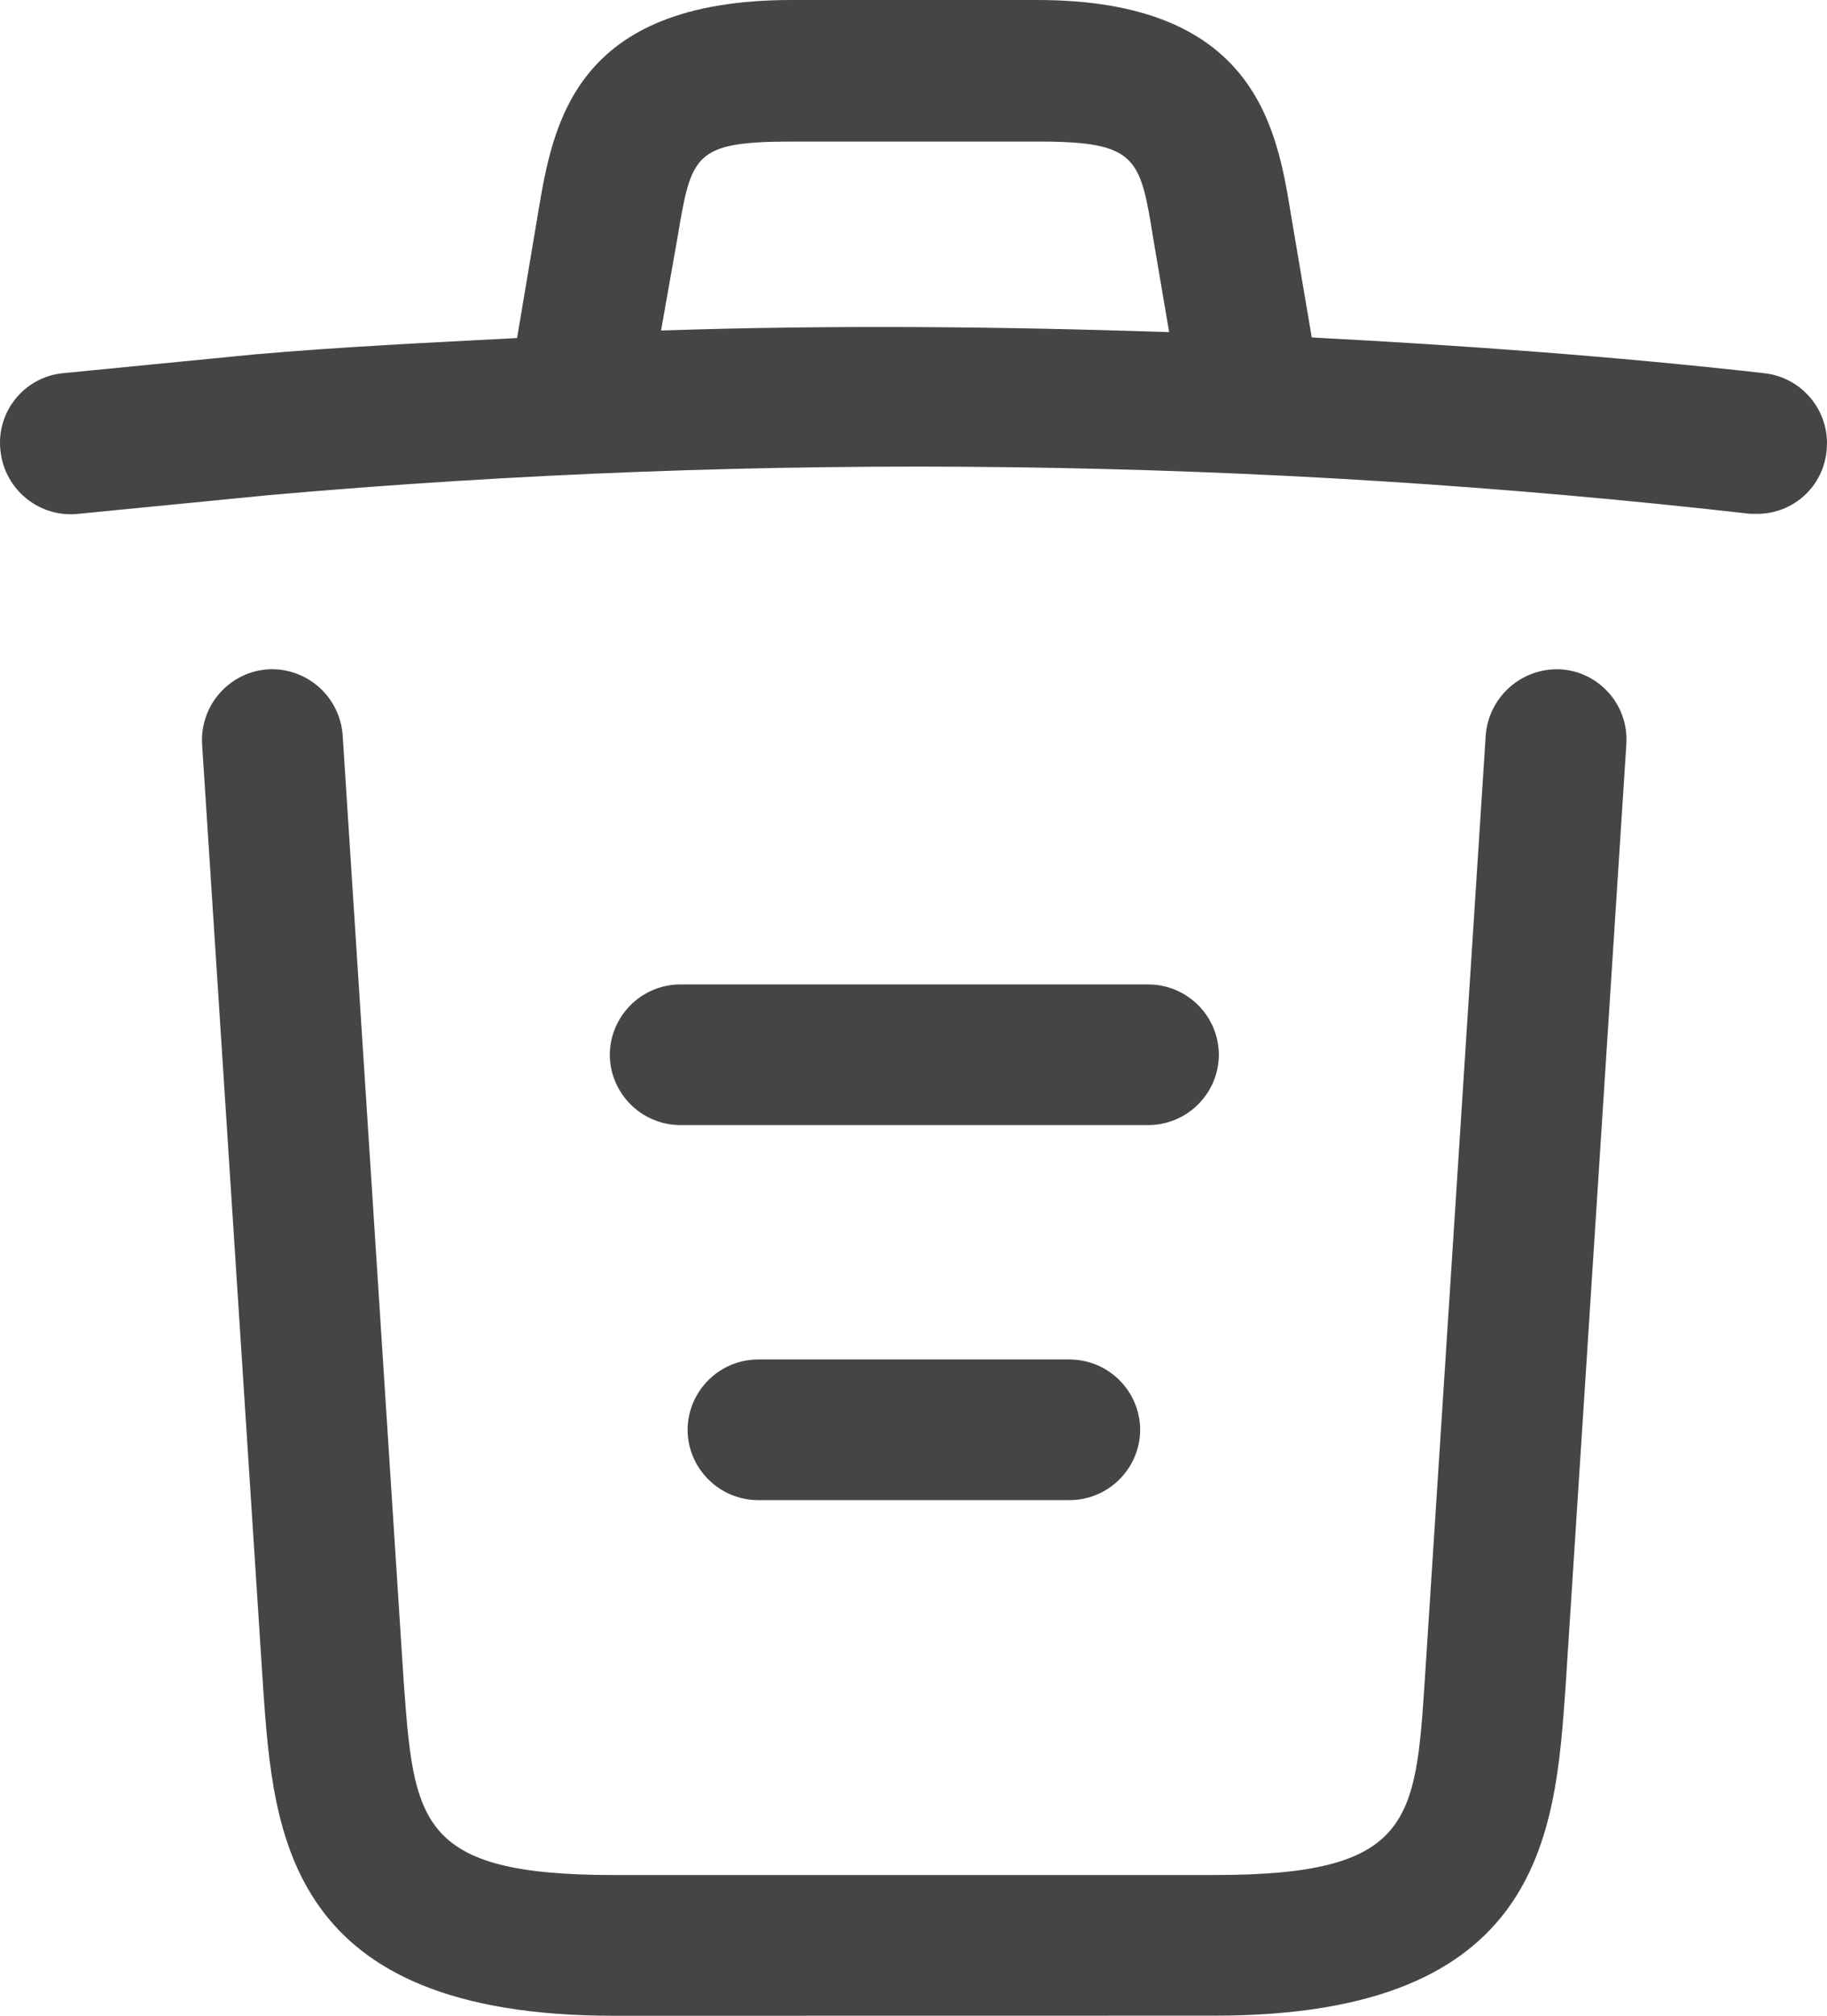 <?xml version="1.0" encoding="UTF-8"?>
<svg id="katman_1" data-name="katman 1" xmlns="http://www.w3.org/2000/svg" viewBox="0 0 762.44 840.72">
  <defs>
    <style>
      .cls-1 {
        fill: #454545;
        stroke-width: 0px;
      }
    </style>
  </defs>
  <path class="cls-1" d="M736.1,155.63c-62.76-7.05-125.69-11.59-188.68-14.88l-8.61-50.81c-5.86-35.97-14.45-89.94-105.97-89.94h-102.44c-91.11,0-99.73,52.01-105.97,89.55l-8.61,51.23c-.02.07.02.14,0,.21-36.56,1.92-73.17,3.64-109.69,6.83l-79.77,7.82c-.1,0-.19.02-.29.03-16,1.69-27.59,16.04-25.91,32.04.02.15.04.31.06.46,1.78,16.21,16.34,27.91,32.55,26.13l79.77-7.82c205.69-18.11,412.67-15.48,617.84,7.82h2.96c15.1.03,27.7-11.54,28.95-26.59,1.57-16.07-10.14-30.4-26.2-32.07ZM275.87,137.85l6.82-38.53c5.86-34.8,6.64-40.28,48.1-40.28h102.42c41.45,0,42.62,6.65,48.1,40.67l6.59,38.81c-70.65-2.36-141.35-3.04-212.01-.67Z"/>
  <path class="cls-1" d="M651.32,279.16c-16.11-.81-29.96,11.3-31.29,27.37l-25.41,393.77c-3.91,59.44-5.48,81.72-87.6,81.72h-251.04c-81.72,0-83.29-22.29-87.58-81.72l-25.41-393.77c-1.22-16.13-15.14-28.31-31.29-27.37-16.13,1.19-28.33,15.12-27.36,31.28l25.49,393.81c4.3,61,9.78,136.47,146.24,136.47l250.96-.04c136.48,0,141.96-75.47,146.26-136.47l25.41-393.77v-.05c1.07-16.18-11.19-30.17-27.36-31.23Z"/>
  <path class="cls-1" d="M316.27,567c-16.15.11-29.21,13.17-29.33,29.33.11,16.15,13.17,29.22,29.33,29.33h130.22c16.15-.11,29.21-13.17,29.33-29.33-.11-16.15-13.17-29.22-29.33-29.33h-130.22Z"/>
  <path class="cls-1" d="M508.66,439.91c-.1-16.15-13.17-29.22-29.33-29.33h-195.52c-16.15.11-29.21,13.17-29.33,29.33.11,16.15,13.17,29.22,29.33,29.33h195.52c16.15-.11,29.23-13.17,29.33-29.33Z"/>
</svg>